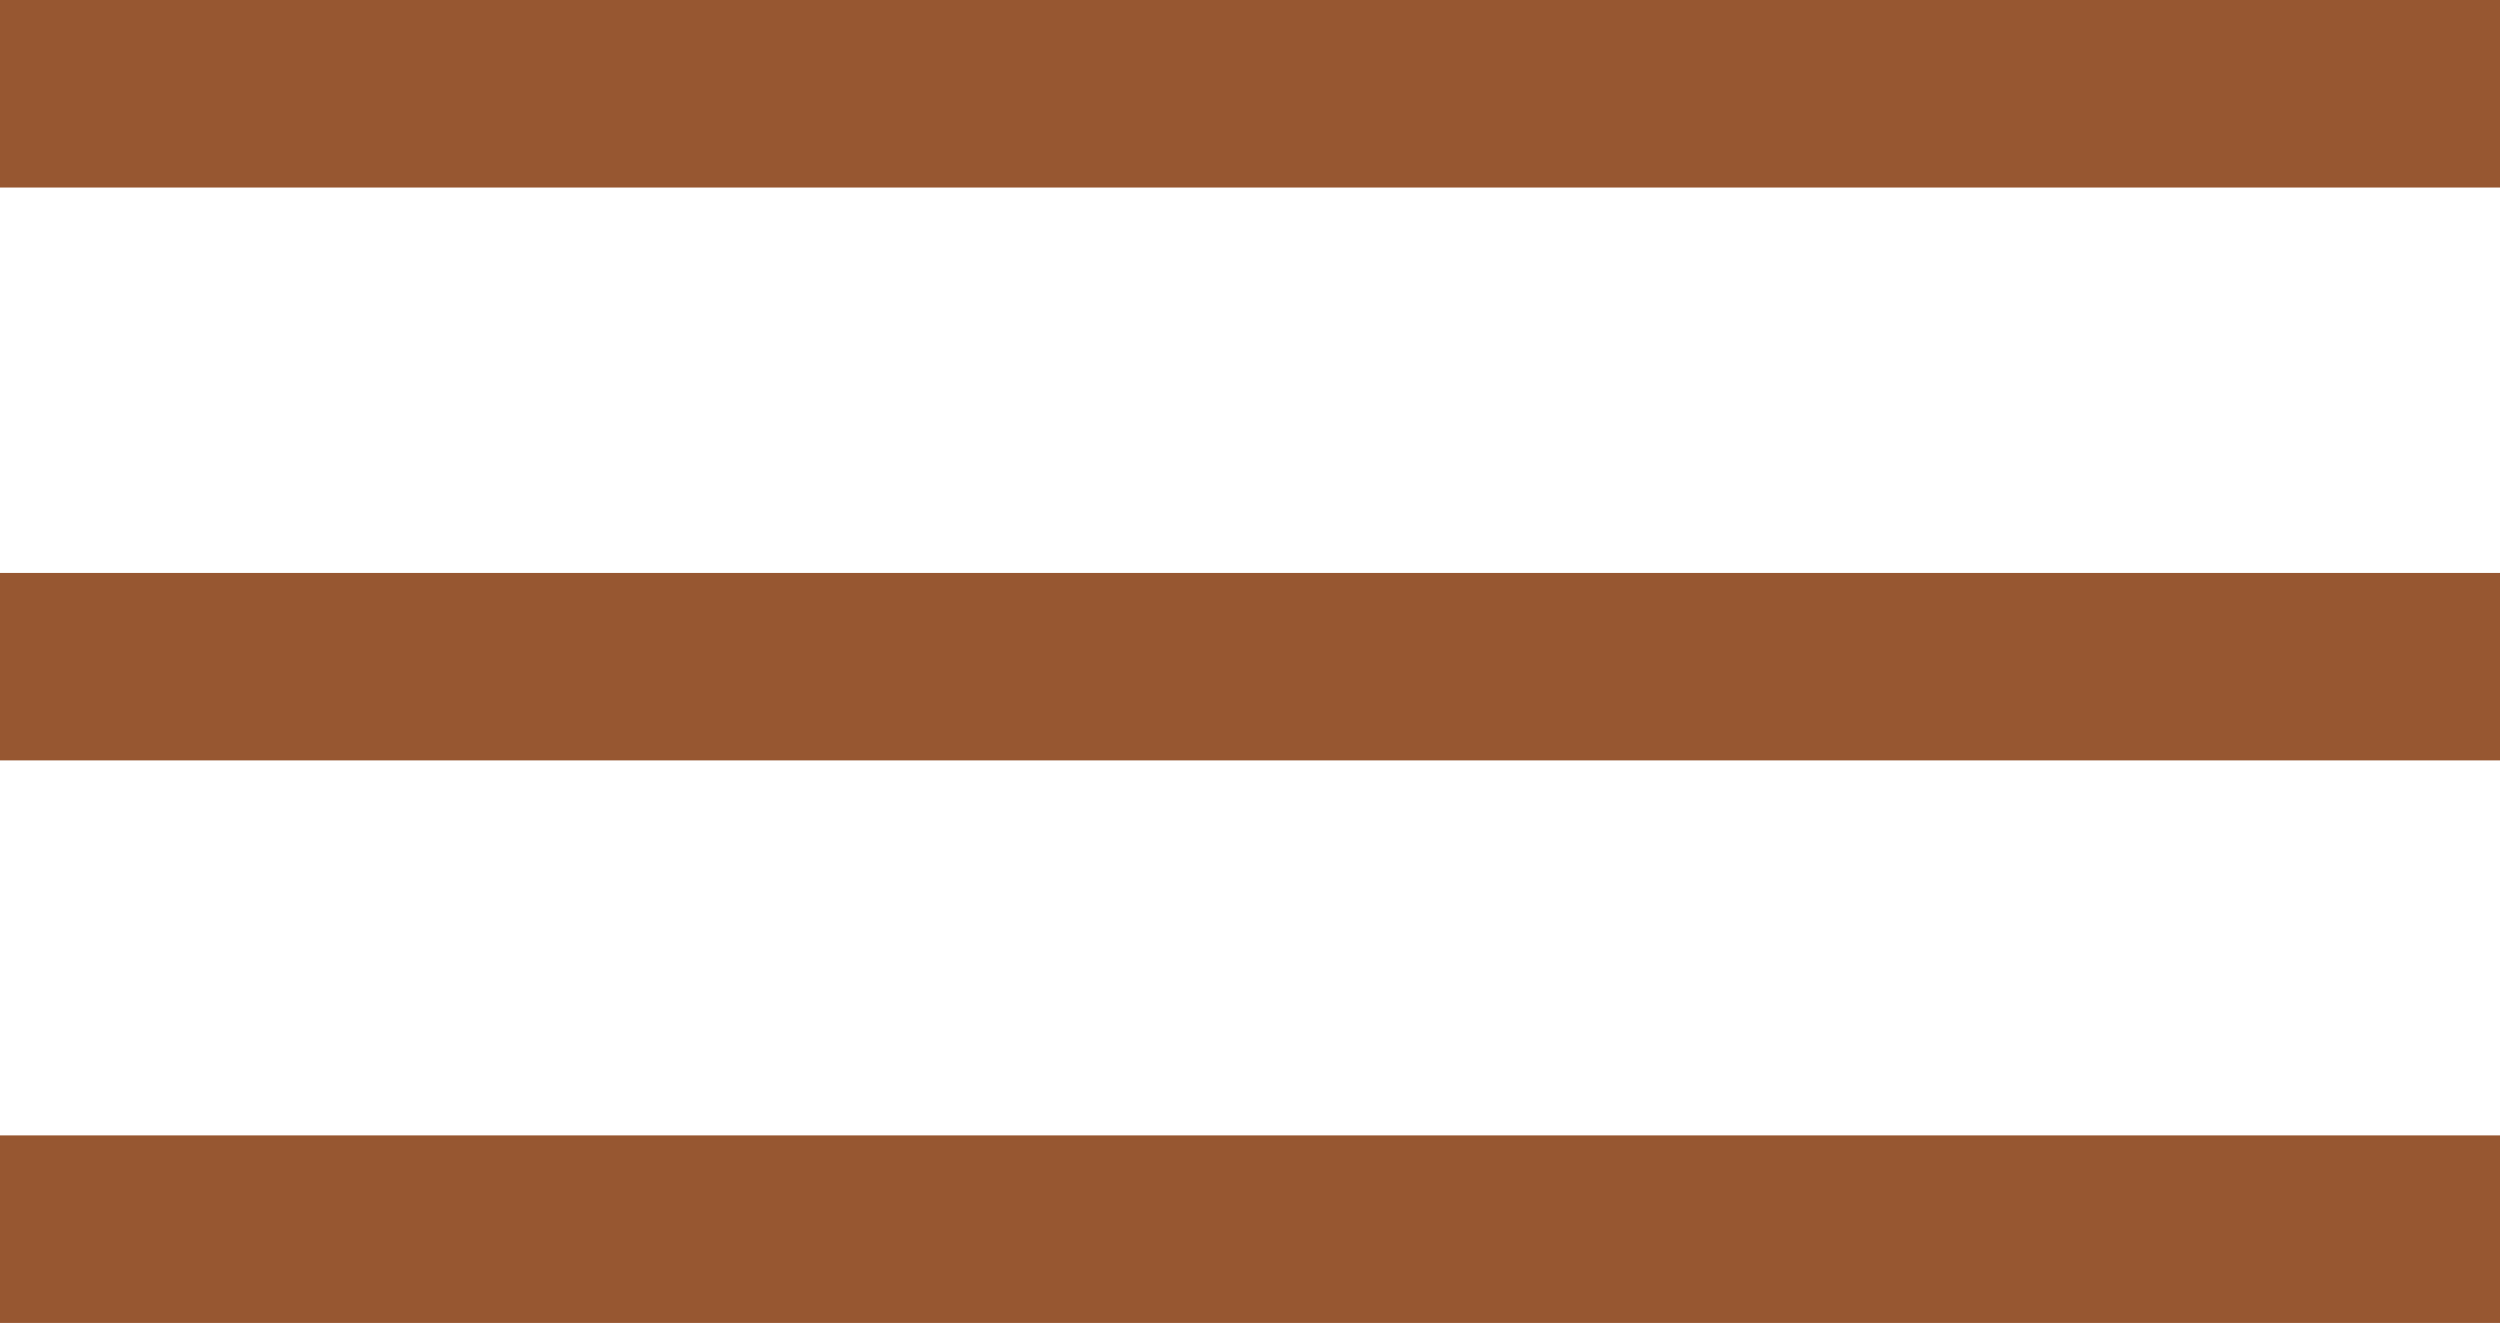 <?xml version="1.0" encoding="utf-8"?>
<!-- Generator: Adobe Illustrator 24.1.0, SVG Export Plug-In . SVG Version: 6.00 Build 0)  -->
<svg version="1.1" id="Layer_1" xmlns="http://www.w3.org/2000/svg" xmlns:xlink="http://www.w3.org/1999/xlink" x="0px" y="0px"
	 viewBox="0 0 24 12.7" style="enable-background:new 0 0 24 12.7;" xml:space="preserve">
<style type="text/css">
	.st0{fill:#975731;}
</style>
<path class="st0" d="M24,7.3H0V5.5h24V7.3z M24,1.8H0V0h24V1.8z M24,12.7H0v-1.8h24V12.7z"/>
</svg>
